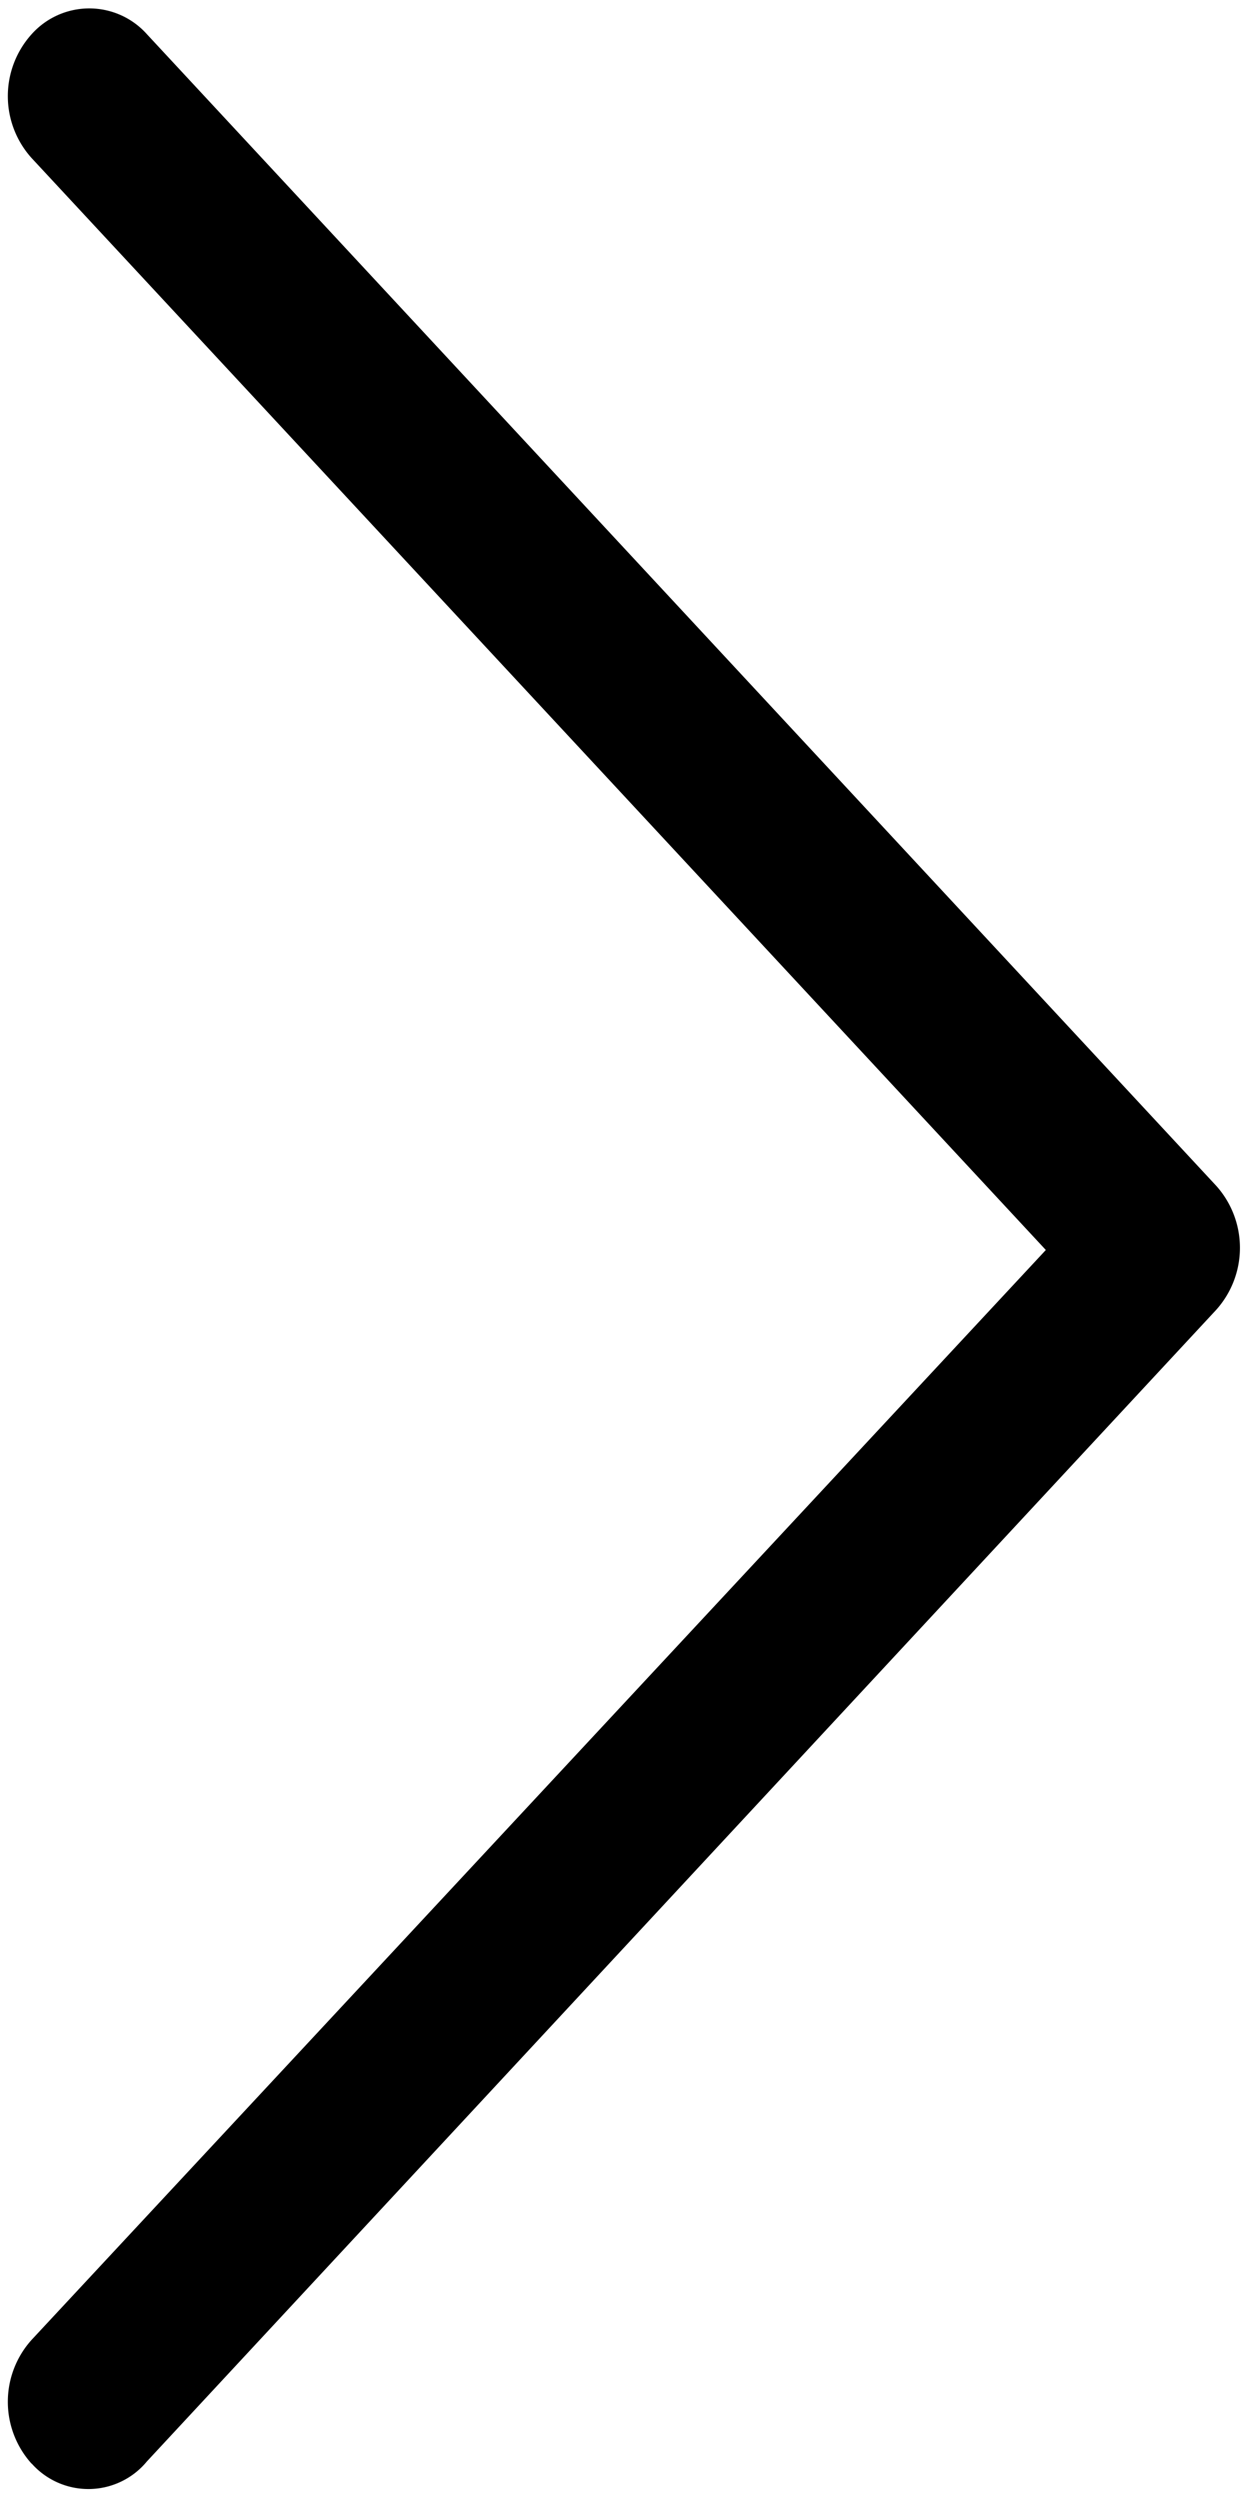 <svg xmlns="http://www.w3.org/2000/svg" width="6" height="12" viewBox="0 0 6 12">
    <path fill="#000" fill-rule="nonzero" d="M.152 11.826a.444.444 0 0 1 0-.595L5.02 6 .152.759a.444.444 0 0 1 0-.595.371.371 0 0 1 .553 0l5.133 5.528a.446.446 0 0 1 0 .595L.705 11.815a.364.364 0 0 1-.553.01z"/>
</svg>
